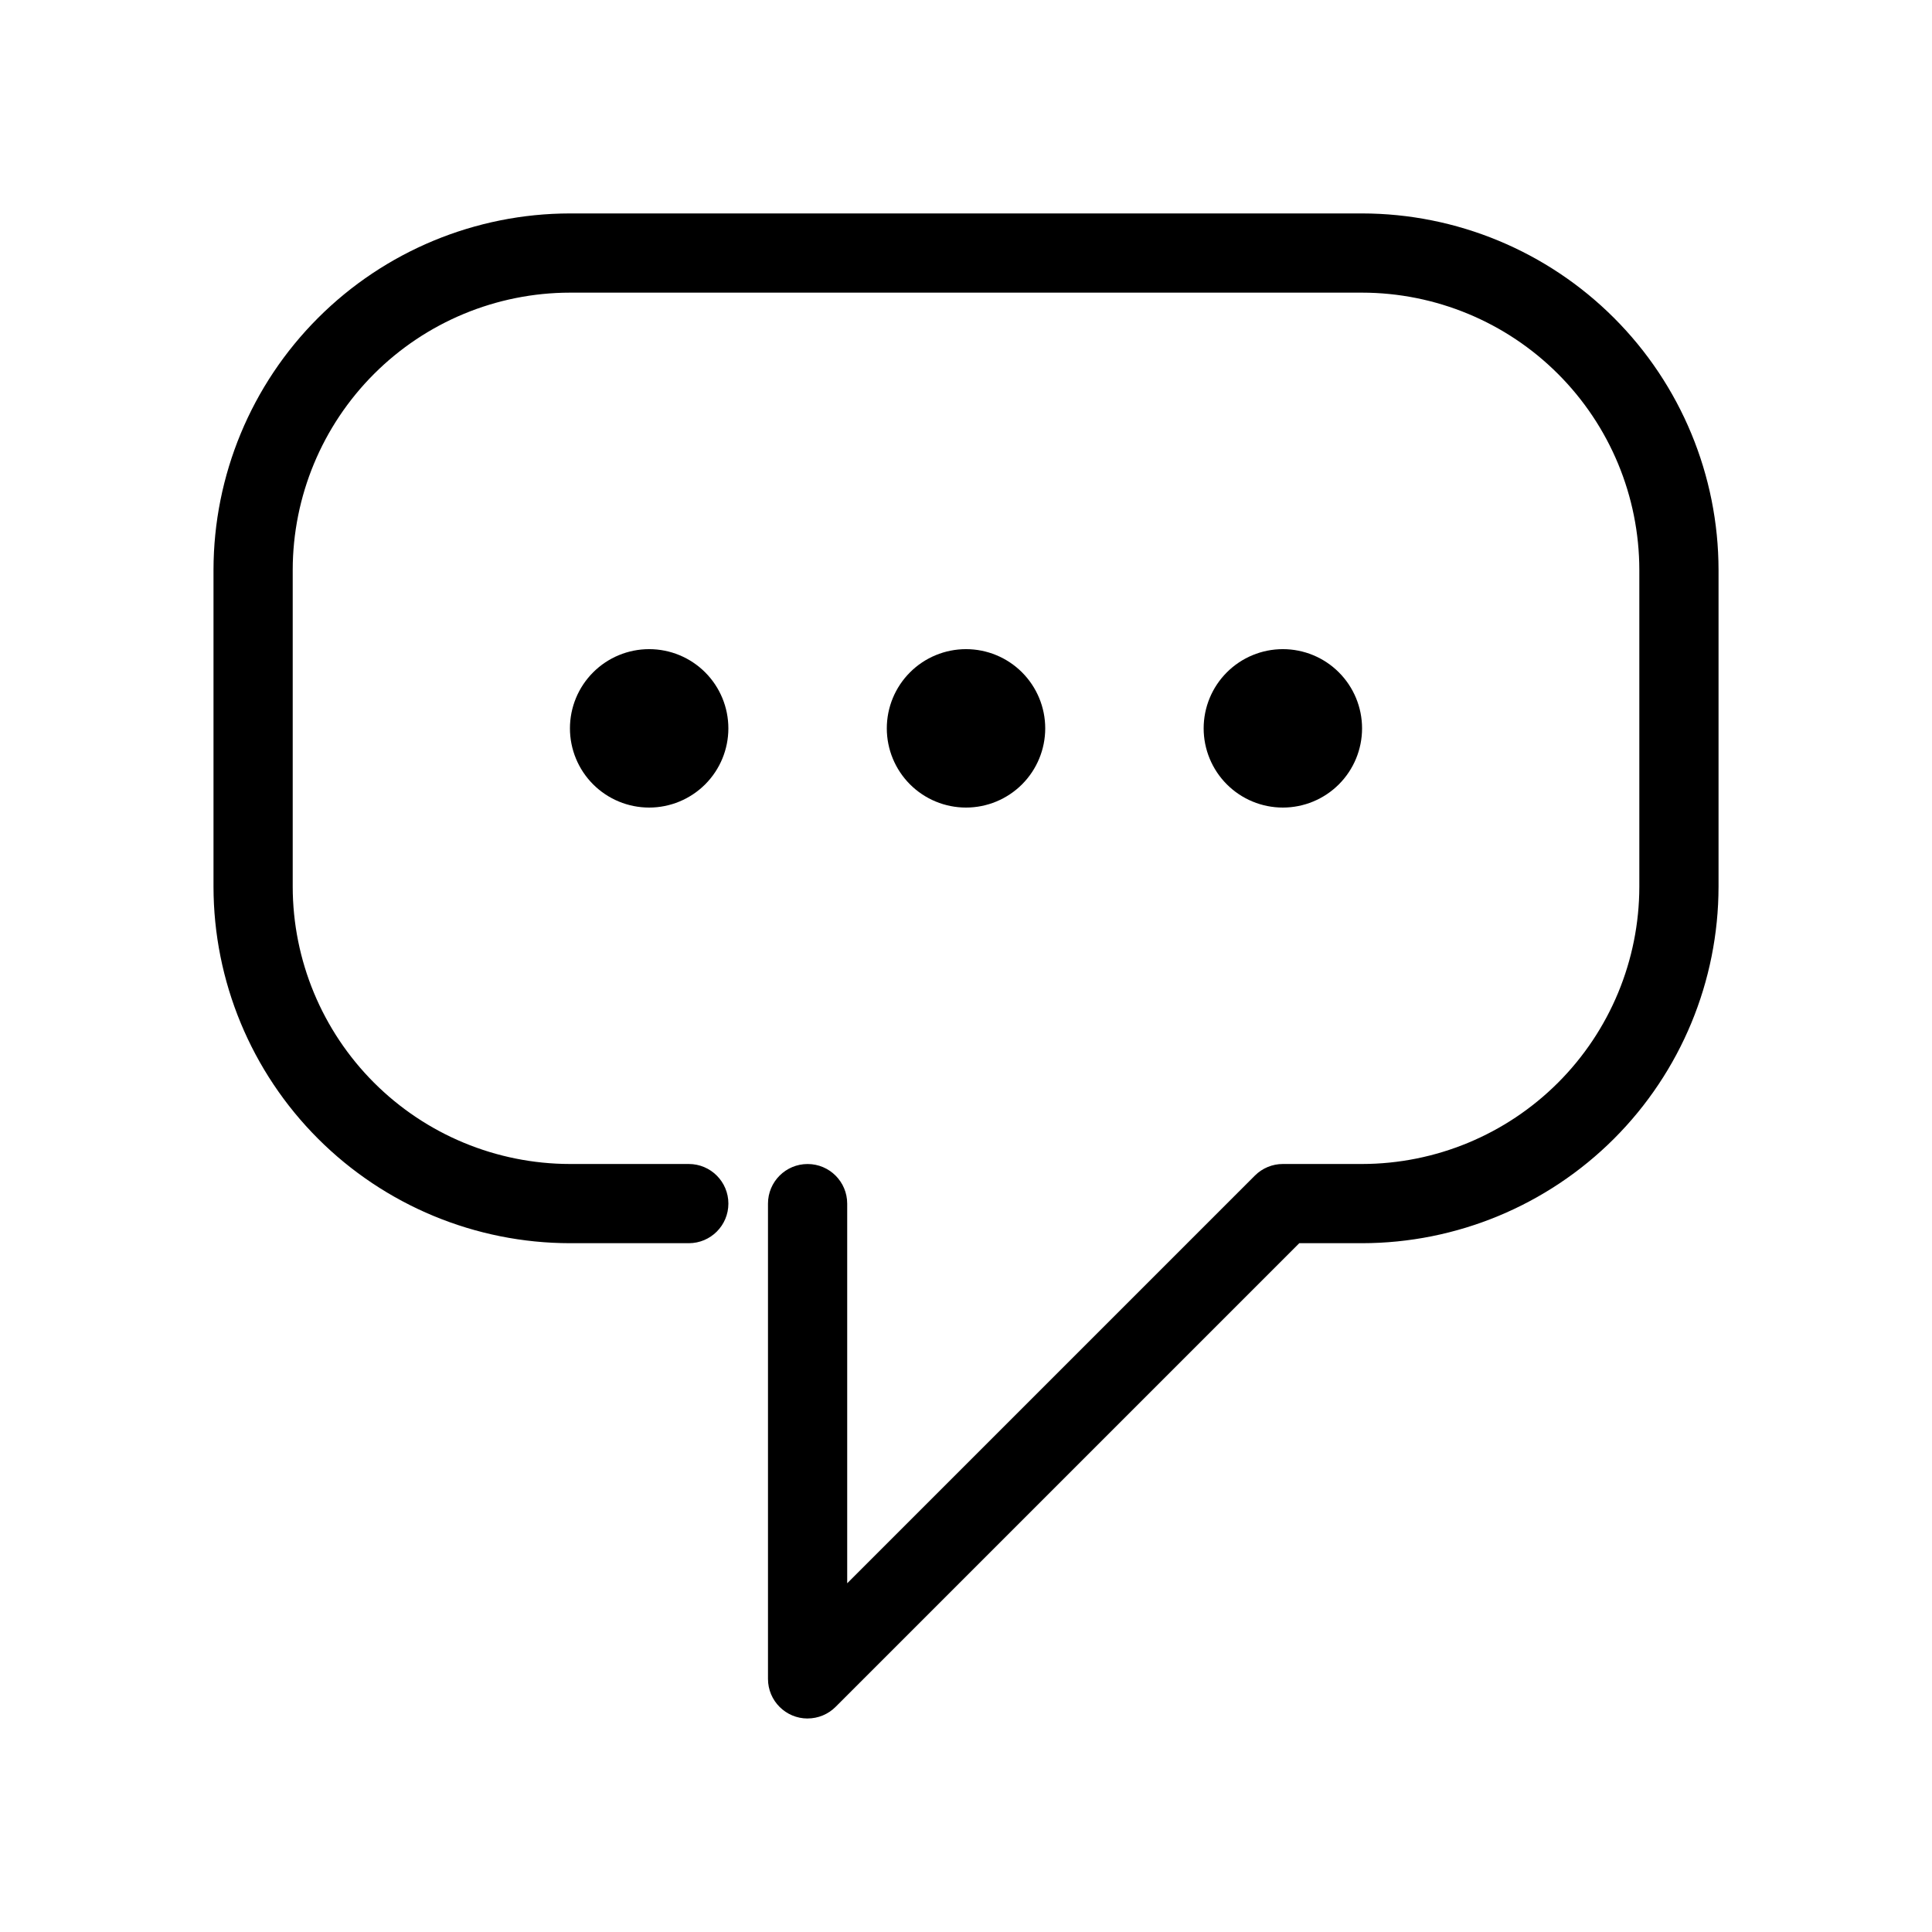 <?xml version="1.0" encoding="UTF-8"?>
<!-- Uploaded to: ICON Repo, www.svgrepo.com, Generator: ICON Repo Mixer Tools -->
<svg fill="#000000" width="800px" height="800px" version="1.1" viewBox="144 144 512 512" xmlns="http://www.w3.org/2000/svg">
 <path d="m358.02 599.42c-5.797 0-10.496-4.699-10.496-10.496v-125.95c0-5.797 4.699-10.496 10.496-10.496s10.496 4.699 10.496 10.496v100.61l108.04-108.04c1.965-1.969 4.637-3.078 7.418-3.074h20.992c19.48-0.023 38.156-7.773 51.93-21.547 13.773-13.773 21.52-32.449 21.543-51.926v-83.969c-0.023-19.48-7.769-38.152-21.543-51.926-13.773-13.773-32.449-21.523-51.93-21.547h-209.92c-19.48 0.023-38.152 7.773-51.926 21.547-13.773 13.773-21.523 32.445-21.547 51.926v83.969c0.023 19.477 7.773 38.152 21.547 51.926 13.773 13.773 32.445 21.523 51.926 21.547h31.488c5.797 0 10.496 4.699 10.496 10.496 0 5.797-4.699 10.496-10.496 10.496h-31.488c-25.047-0.027-49.059-9.992-66.766-27.699-17.711-17.711-27.672-41.723-27.699-66.766v-83.969c0.027-25.047 9.988-49.059 27.699-66.766 17.707-17.711 41.719-27.672 66.766-27.699h209.92c25.047 0.027 49.059 9.988 66.77 27.699 17.707 17.707 27.668 41.719 27.695 66.766v83.969c-0.027 25.043-9.988 49.055-27.695 66.766-17.711 17.707-41.723 27.672-66.77 27.699h-16.648l-122.88 122.88 0.004-0.004c-1.965 1.969-4.637 3.074-7.418 3.074zm41.984-283.39c-5.57 0-10.91 2.211-14.844 6.148-3.938 3.938-6.148 9.273-6.148 14.844 0 5.566 2.211 10.906 6.148 14.844 3.934 3.934 9.273 6.148 14.844 6.148 5.566 0 10.906-2.215 14.844-6.148 3.934-3.938 6.148-9.277 6.148-14.844 0-5.57-2.215-10.906-6.148-14.844-3.938-3.938-9.277-6.148-14.844-6.148zm83.969 0h-0.004c-5.566 0-10.906 2.211-14.84 6.148-3.938 3.938-6.148 9.273-6.148 14.844 0 5.566 2.211 10.906 6.148 14.844 3.934 3.934 9.273 6.148 14.84 6.148 5.57 0 10.91-2.215 14.844-6.148 3.938-3.938 6.148-9.277 6.148-14.844 0-5.57-2.211-10.906-6.148-14.844-3.934-3.938-9.273-6.148-14.844-6.148zm-167.94 0c-5.57 0-10.906 2.211-14.844 6.148s-6.148 9.273-6.148 14.844c0 5.566 2.211 10.906 6.148 14.844 3.938 3.934 9.273 6.148 14.844 6.148 5.566 0 10.906-2.215 14.844-6.148 3.938-3.938 6.148-9.277 6.148-14.844 0-5.57-2.211-10.906-6.148-14.844s-9.277-6.148-14.844-6.148z"/>
</svg>
